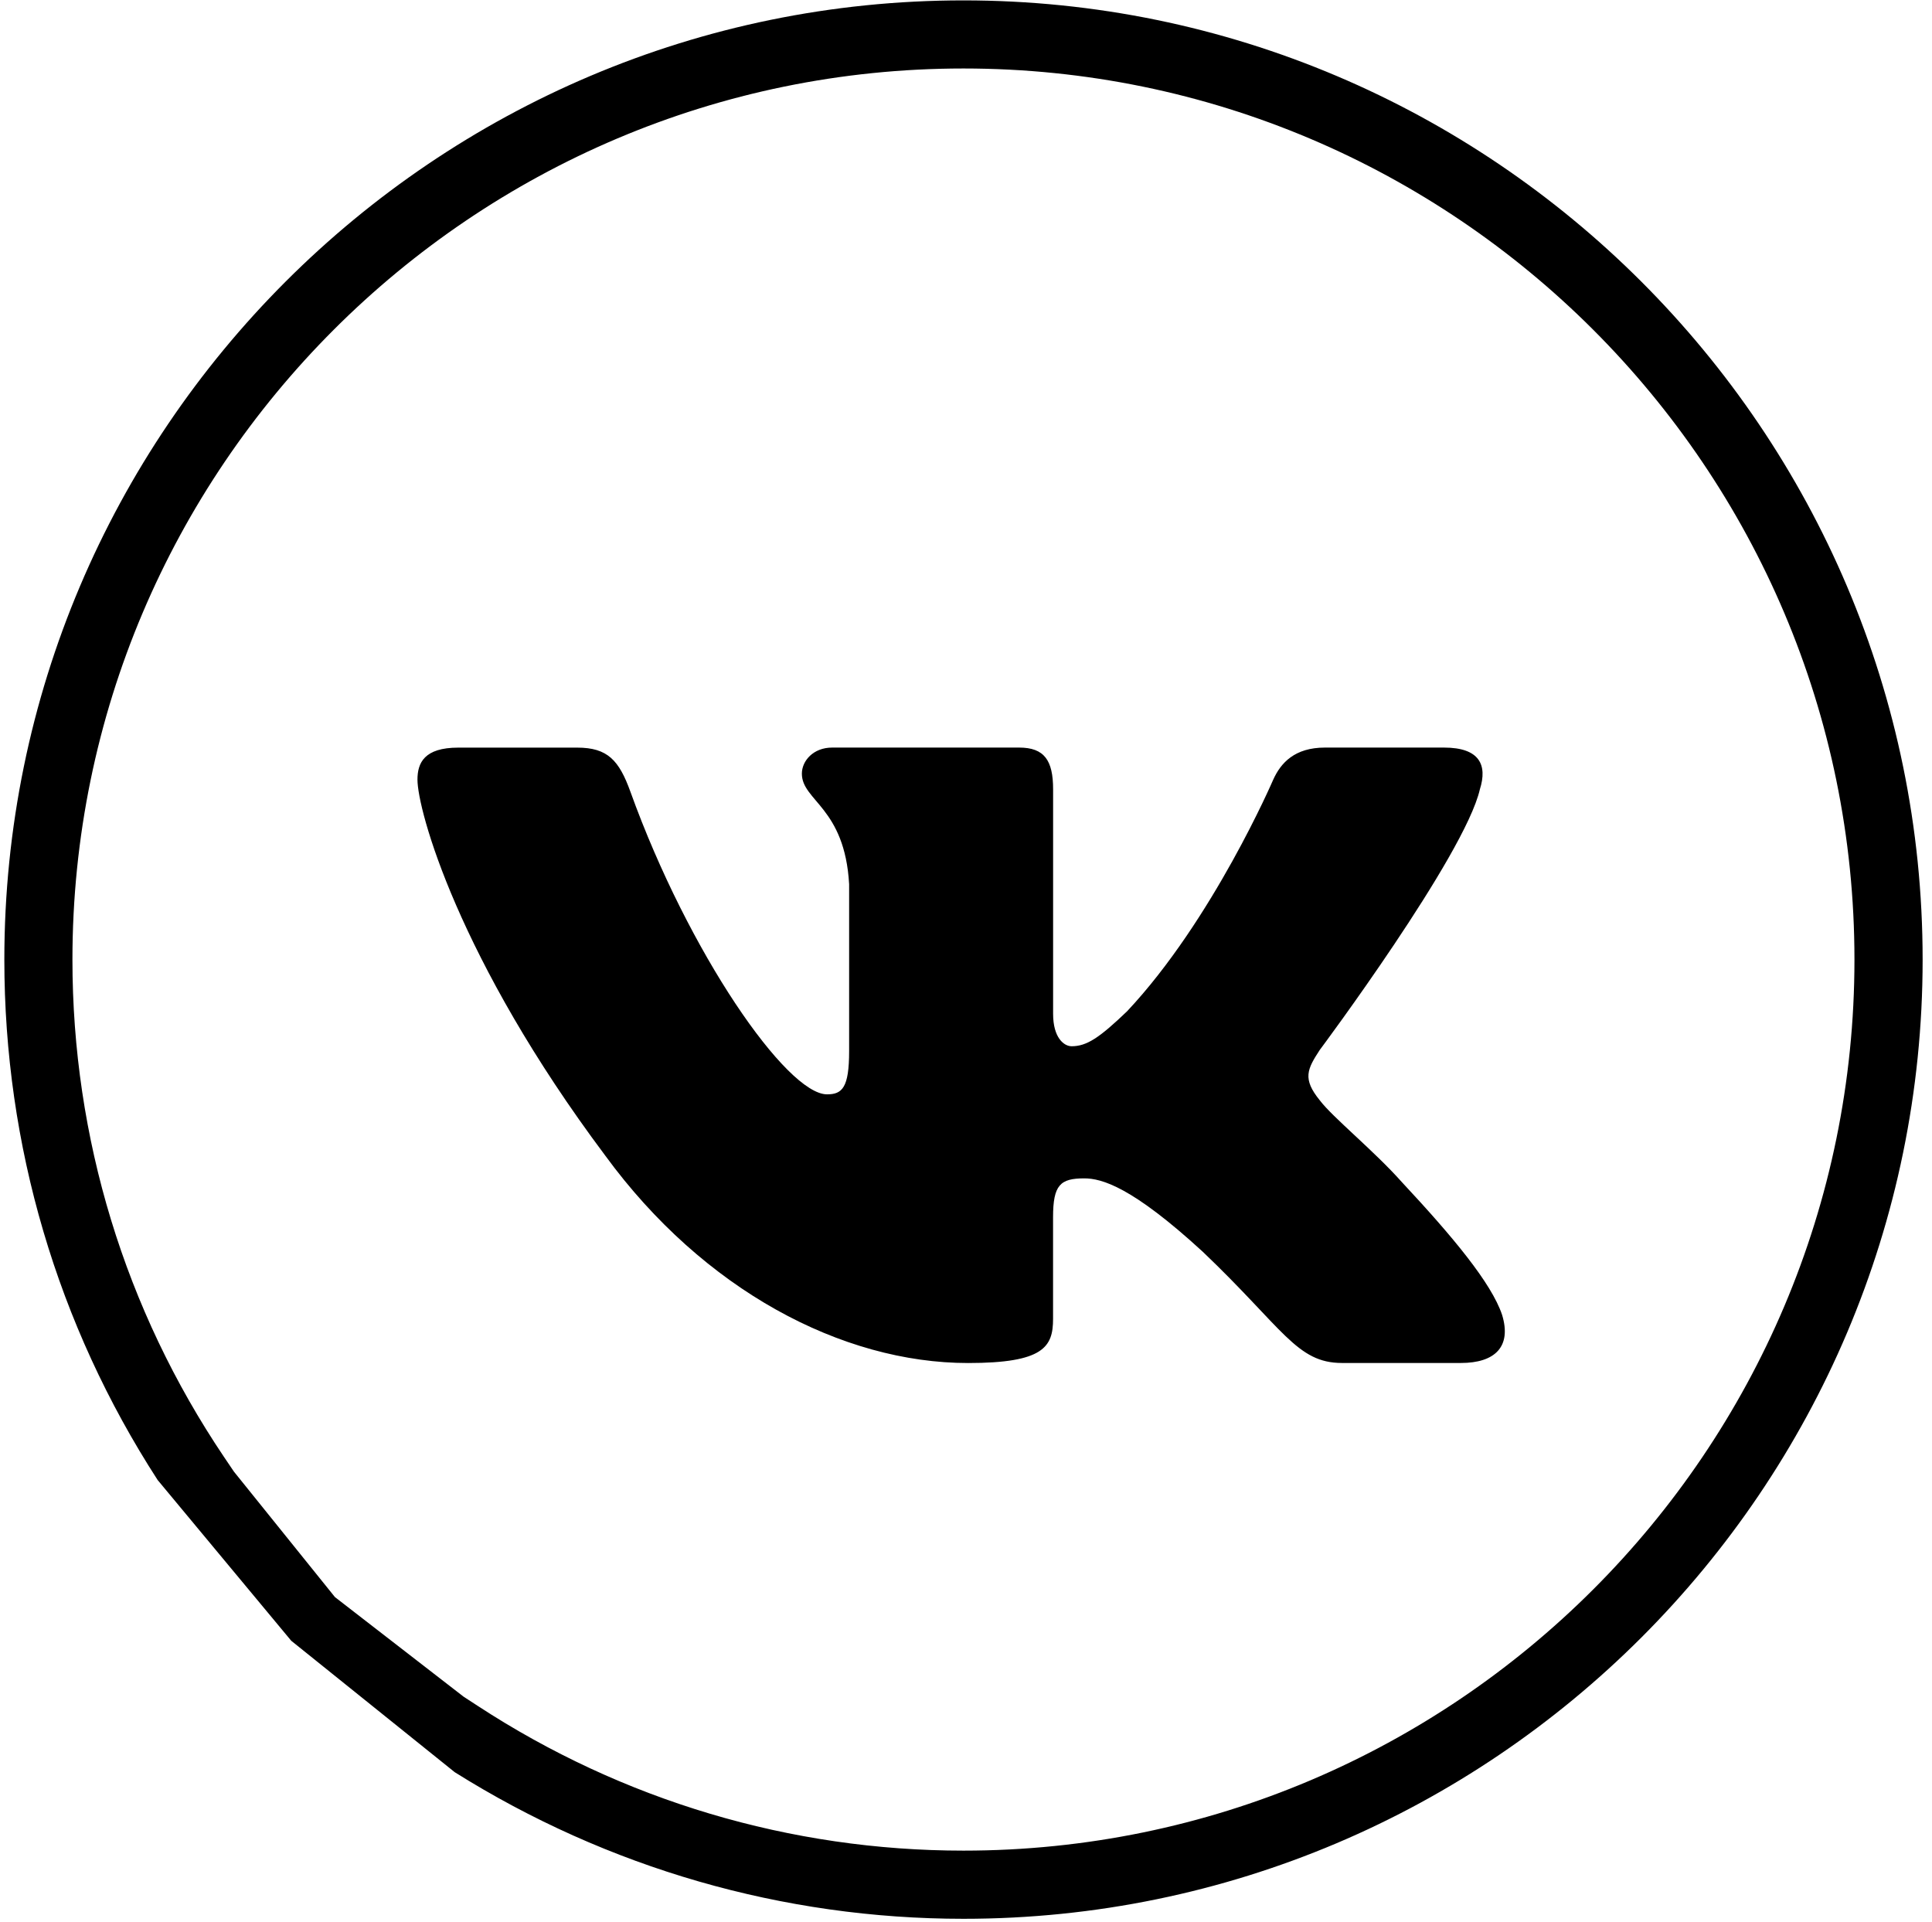 <?xml version="1.0" encoding="UTF-8"?> <svg xmlns="http://www.w3.org/2000/svg" width="199" height="198" viewBox="0 0 199 198" fill="none"> <path d="M30 169L16.241 152.446C5.895 136.46 0.447 117.959 0.447 98.842C0.447 44.356 44.763 0.04 99.241 0.04C153.711 0.04 198.035 44.356 198.035 98.842C198.035 153.312 153.711 197.636 99.241 197.636C80.657 197.636 62.581 192.413 46.837 182.534L30 169ZM47.745 174.753L49.203 175.703C64.13 185.457 81.432 190.614 99.241 190.614C149.854 190.614 191.013 149.455 191.013 98.842C191.013 48.229 149.854 7.054 99.241 7.054C48.628 7.054 7.461 48.229 7.461 98.842C7.461 117.185 12.859 134.894 23.072 150.063L24.096 151.579L34.5 164.5L47.745 174.753Z" fill="black"></path> <path d="M152.432 81.293C153.214 78.816 152.432 77 148.732 77H136.474C133.356 77 131.93 78.571 131.148 80.297C131.148 80.297 124.916 94.778 116.085 104.168C113.234 106.901 111.932 107.763 110.378 107.763C109.601 107.763 108.472 106.901 108.472 104.424V81.293C108.472 78.321 107.572 77 104.973 77H85.713C83.768 77 82.594 78.374 82.594 79.684C82.594 82.496 87.01 83.146 87.462 91.072V108.264C87.462 112.03 86.752 112.717 85.188 112.717C81.035 112.717 70.929 98.182 64.932 81.543C63.764 78.31 62.585 77.005 59.455 77.005H47.203C43.699 77.005 43 78.576 43 80.302C43 83.402 47.153 98.741 62.344 119.028C72.472 132.881 86.73 140.391 99.72 140.391C107.505 140.391 108.467 138.724 108.467 135.848V125.377C108.467 122.043 109.21 121.372 111.675 121.372C113.486 121.372 116.605 122.245 123.876 128.919C132.182 136.833 133.557 140.386 138.224 140.386H150.475C153.974 140.386 155.724 138.719 154.718 135.427C153.617 132.152 149.648 127.385 144.383 121.744C141.521 118.527 137.246 115.065 135.943 113.335C134.127 111.103 134.652 110.118 135.943 108.136C135.949 108.142 150.878 88.105 152.432 81.293V81.293Z" fill="black"></path> </svg> 